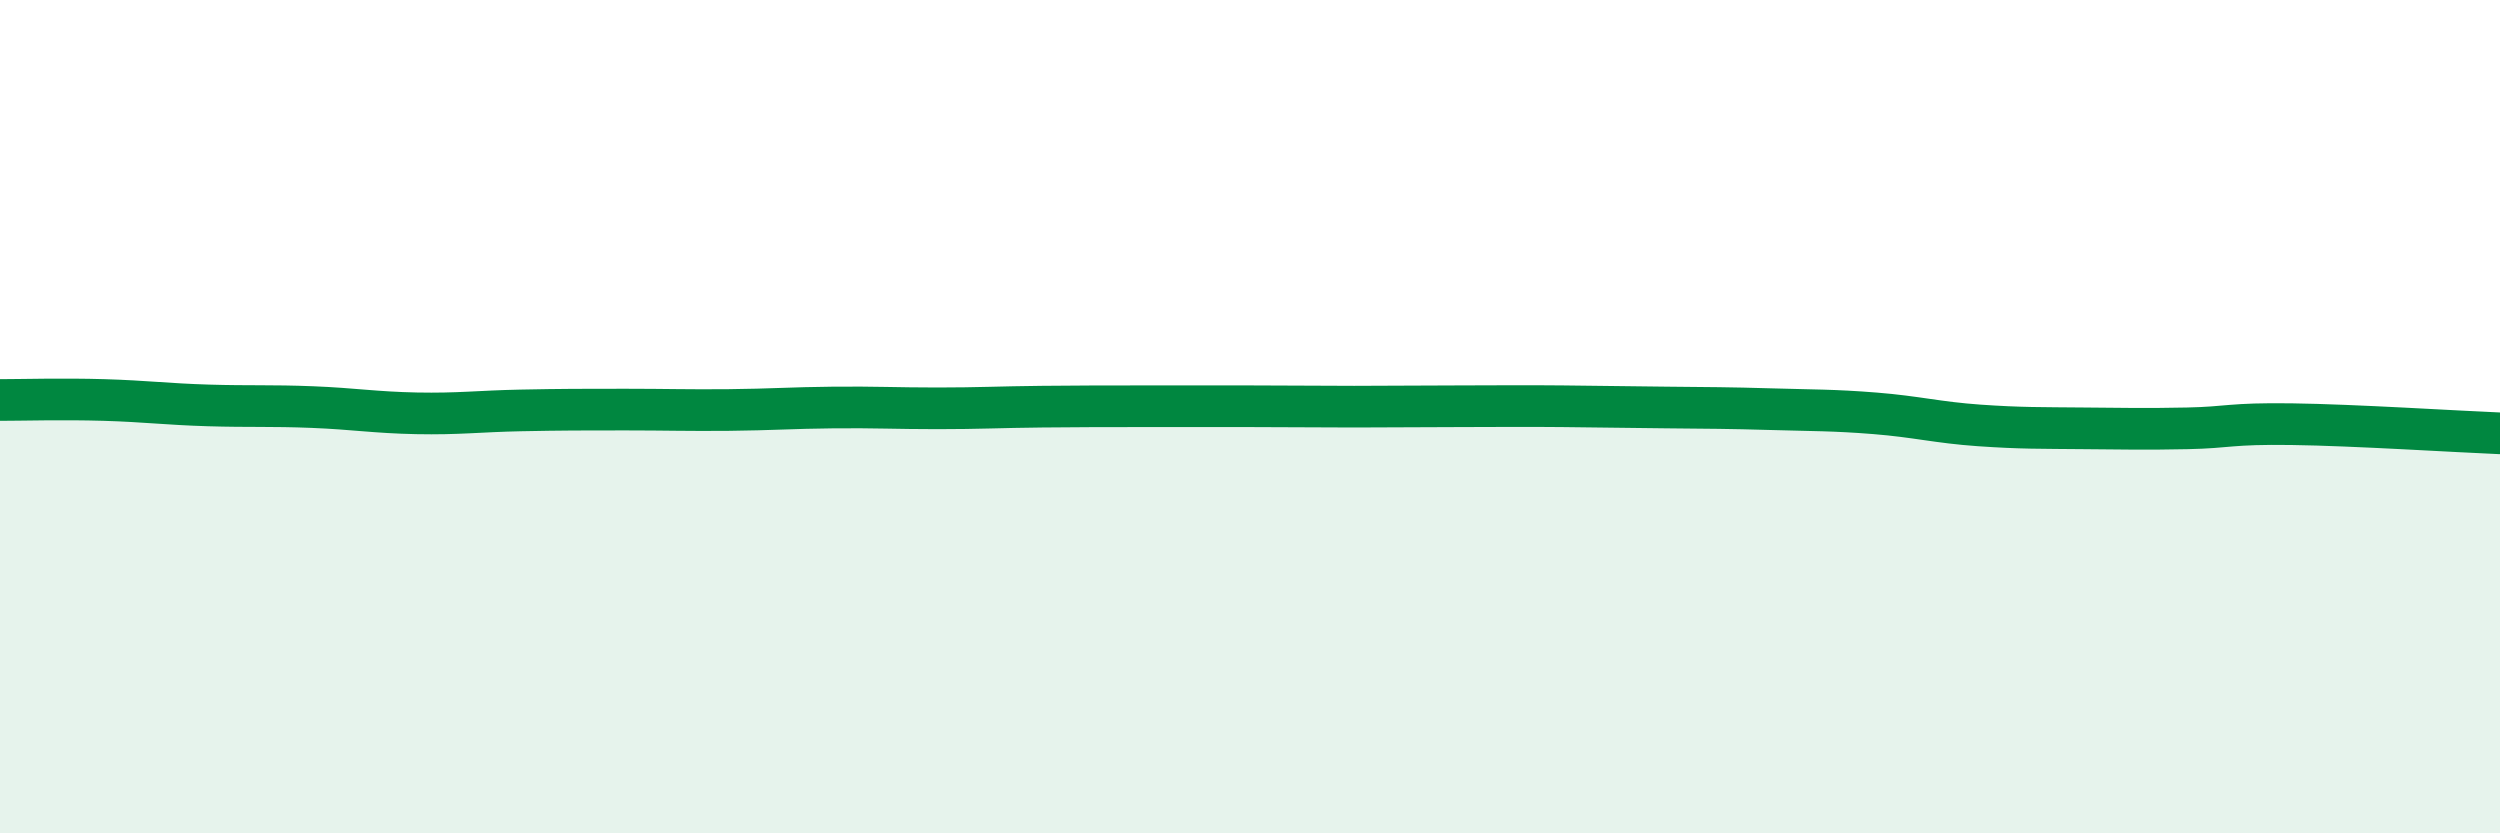 
    <svg width="60" height="20" viewBox="0 0 60 20" xmlns="http://www.w3.org/2000/svg">
      <path
        d="M 0,9.6 C 0.5,9.6 1.5,9.57 2.5,9.6 C 3.5,9.63 4,9.7 5,9.73 C 6,9.76 6.5,9.73 7.5,9.77 C 8.5,9.81 9,9.9 10,9.92 C 11,9.94 11.5,9.87 12.5,9.85 C 13.5,9.83 14,9.83 15,9.83 C 16,9.83 16.5,9.85 17.5,9.84 C 18.5,9.83 19,9.79 20,9.78 C 21,9.77 21.5,9.8 22.5,9.8 C 23.5,9.8 24,9.77 25,9.76 C 26,9.75 26.5,9.75 27.5,9.75 C 28.5,9.75 29,9.75 30,9.75 C 31,9.75 31.5,9.76 32.5,9.76 C 33.5,9.76 34,9.75 35,9.75 C 36,9.75 36.5,9.74 37.5,9.75 C 38.5,9.76 39,9.77 40,9.78 C 41,9.79 41.5,9.79 42.5,9.82 C 43.5,9.85 44,9.84 45,9.92 C 46,10 46.5,10.14 47.5,10.21 C 48.5,10.28 49,10.27 50,10.28 C 51,10.29 51.5,10.3 52.5,10.28 C 53.5,10.26 53.5,10.16 55,10.18 C 56.5,10.2 59,10.36 60,10.4L60 20L0 20Z"
        fill="#008740"
        opacity="0.1"
        stroke-linecap="round"
        stroke-linejoin="round"
      />
      <path
        d="M 0,9.6 C 0.5,9.6 1.5,9.57 2.5,9.6 C 3.5,9.63 4,9.7 5,9.73 C 6,9.76 6.5,9.73 7.5,9.77 C 8.5,9.81 9,9.9 10,9.92 C 11,9.94 11.5,9.87 12.5,9.85 C 13.5,9.83 14,9.83 15,9.83 C 16,9.83 16.5,9.85 17.5,9.84 C 18.5,9.83 19,9.79 20,9.78 C 21,9.77 21.5,9.8 22.5,9.8 C 23.5,9.8 24,9.77 25,9.76 C 26,9.75 26.5,9.75 27.5,9.75 C 28.5,9.75 29,9.75 30,9.75 C 31,9.75 31.5,9.76 32.5,9.76 C 33.5,9.76 34,9.75 35,9.75 C 36,9.75 36.5,9.74 37.5,9.75 C 38.5,9.76 39,9.77 40,9.78 C 41,9.79 41.5,9.79 42.5,9.82 C 43.5,9.85 44,9.84 45,9.92 C 46,10 46.5,10.14 47.5,10.21 C 48.5,10.28 49,10.27 50,10.28 C 51,10.29 51.5,10.3 52.5,10.28 C 53.5,10.26 53.5,10.16 55,10.18 C 56.5,10.2 59,10.36 60,10.4"
        stroke="#008740"
        stroke-width="1"
        fill="none"
        stroke-linecap="round"
        stroke-linejoin="round"
      />
    </svg>
  